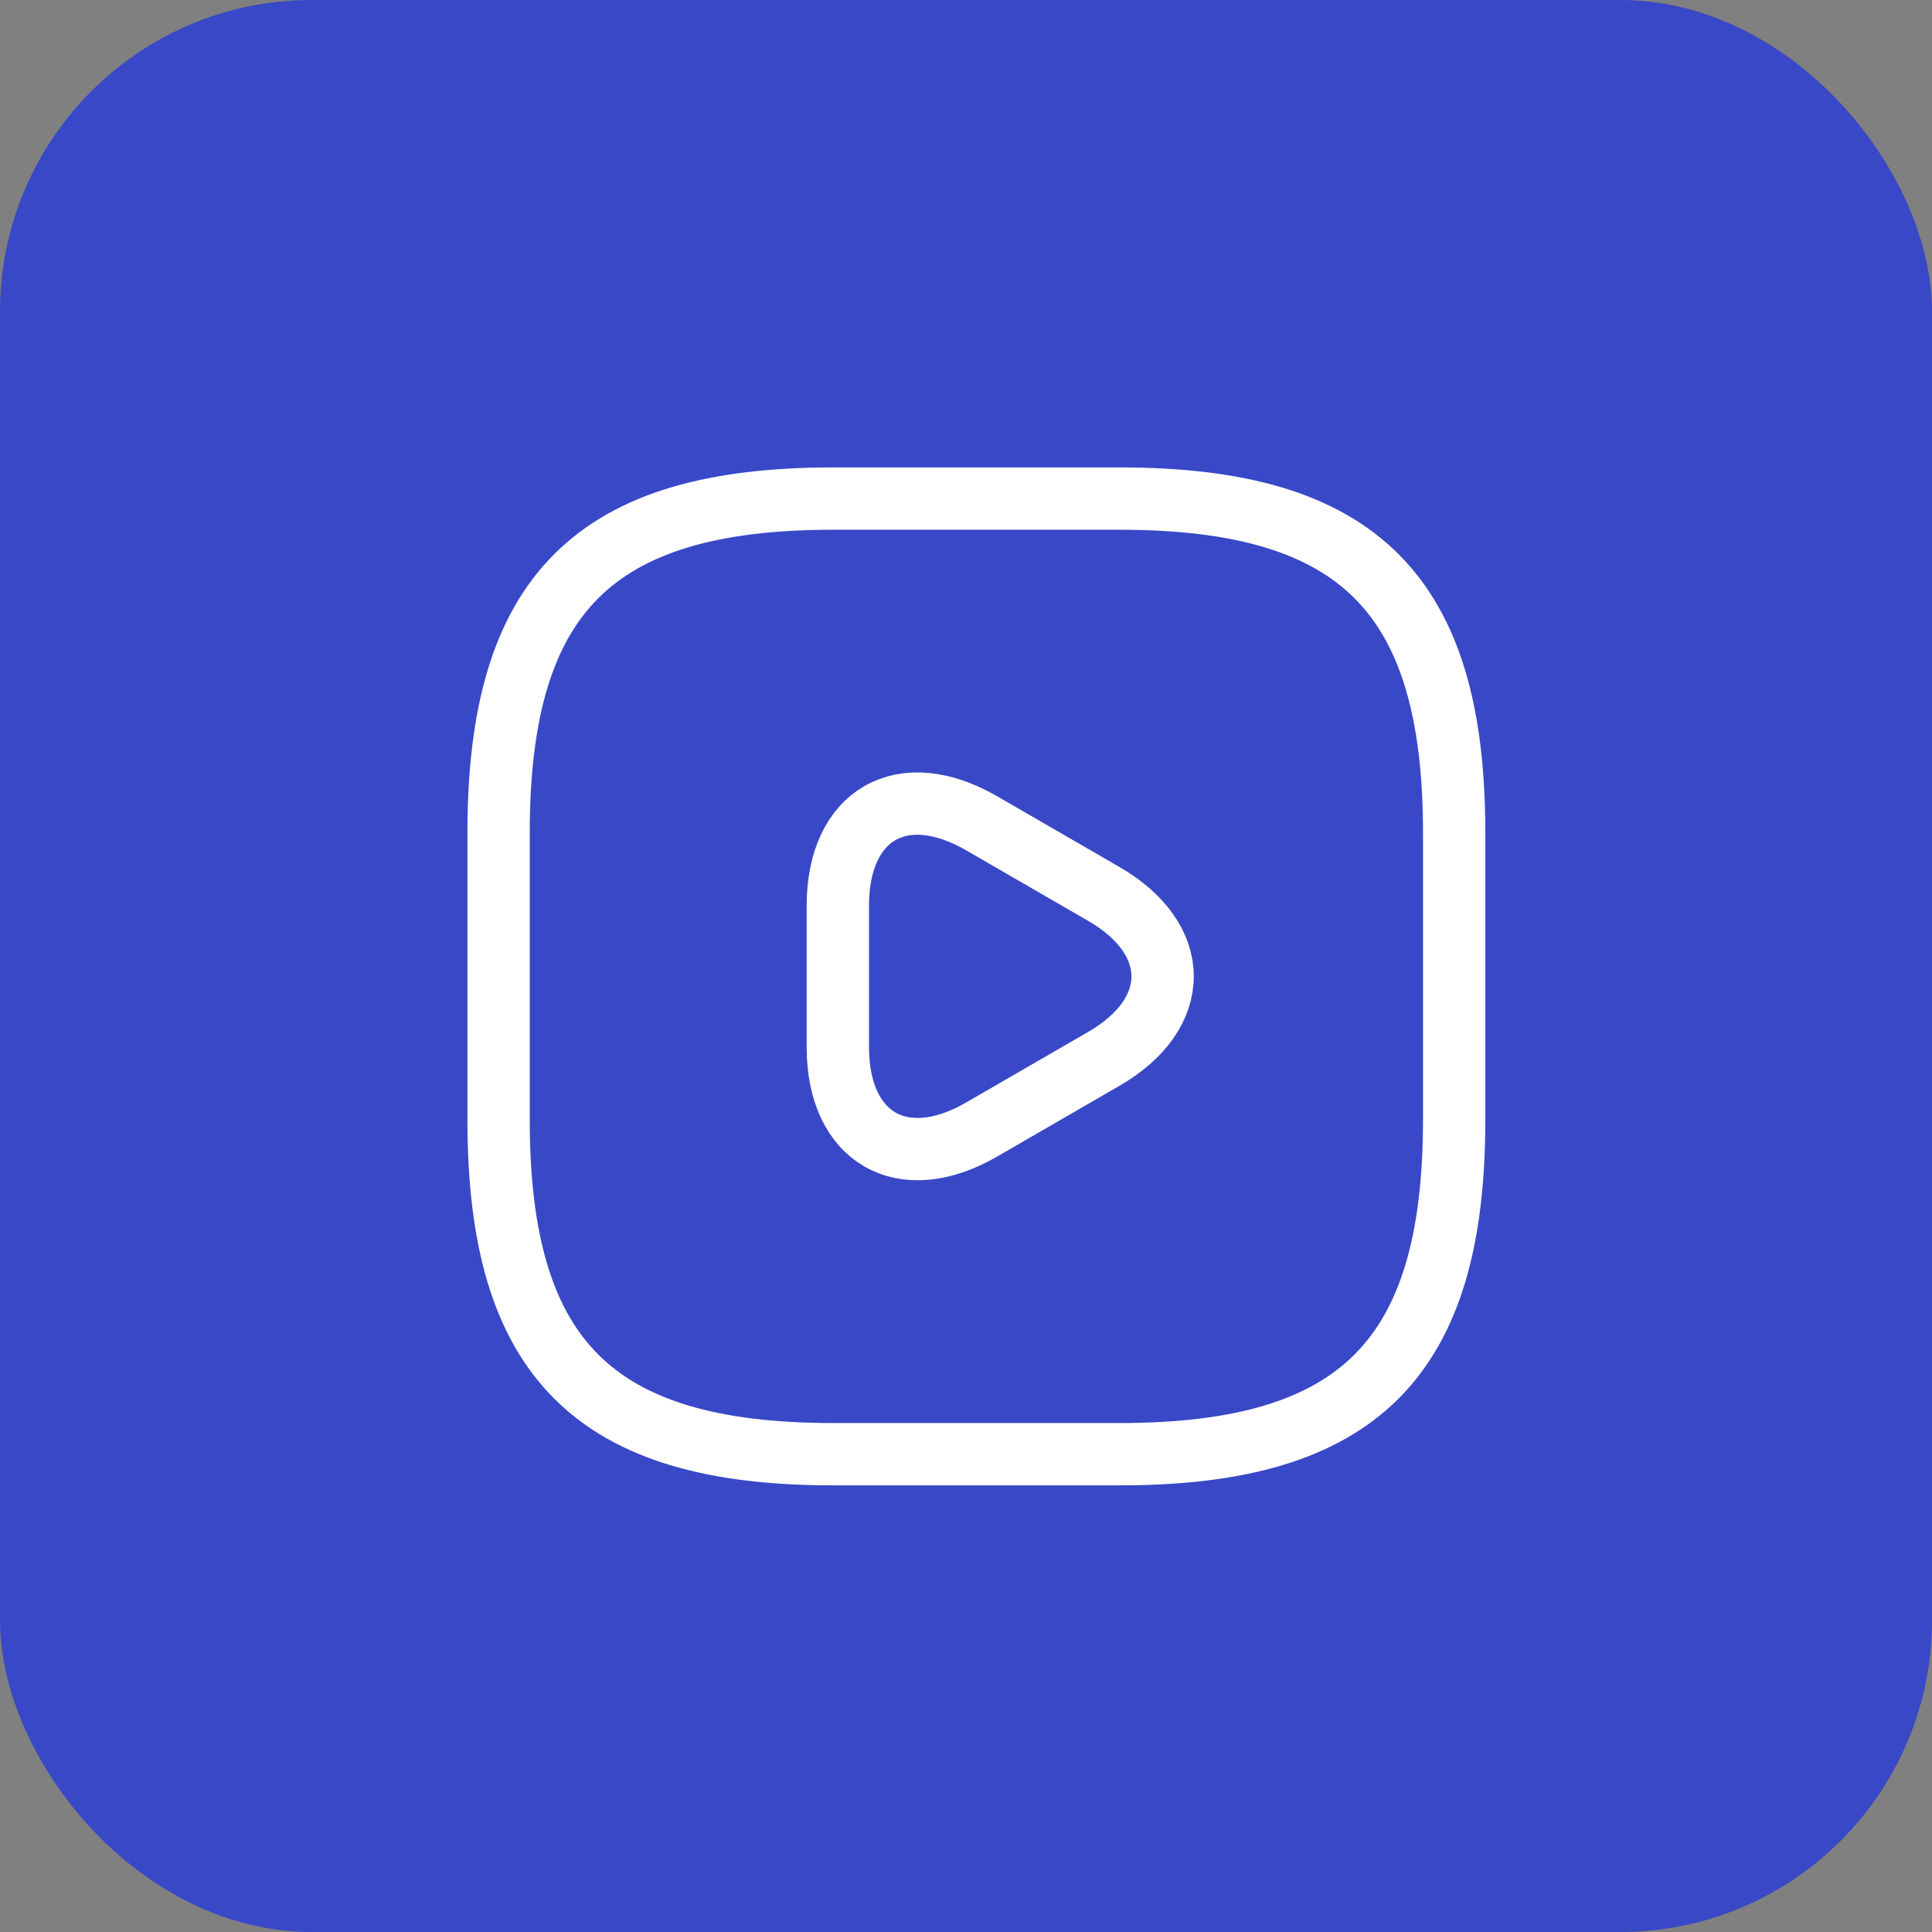 <svg width="62" height="62" viewBox="0 0 62 62" fill="none" xmlns="http://www.w3.org/2000/svg">
<rect x="0" y="0" width="62" height="62" fill="#808080" stroke="none"/>
<rect width="62" height="62" rx="10" fill="#3948C7"/>
<path d="M26.733 46.667H35.933C43.6 46.667 46.666 43.6 46.666 35.933V26.733C46.666 19.067 43.6 16 35.933 16H26.733C19.066 16 16 19.067 16 26.733V35.933C16 43.6 19.066 46.667 26.733 46.667Z" stroke="white" stroke-width="2" stroke-linecap="round" stroke-linejoin="round"/>
<path d="M26.887 31.334V29.064C26.887 26.136 28.957 24.955 31.487 26.412L33.45 27.546L35.412 28.681C37.942 30.138 37.942 32.53 35.412 33.986L33.45 35.121L31.487 36.256C28.957 37.712 26.887 36.516 26.887 33.603V31.334Z" stroke="white" stroke-width="2" stroke-miterlimit="10" stroke-linecap="round" stroke-linejoin="round"/>
</svg>
